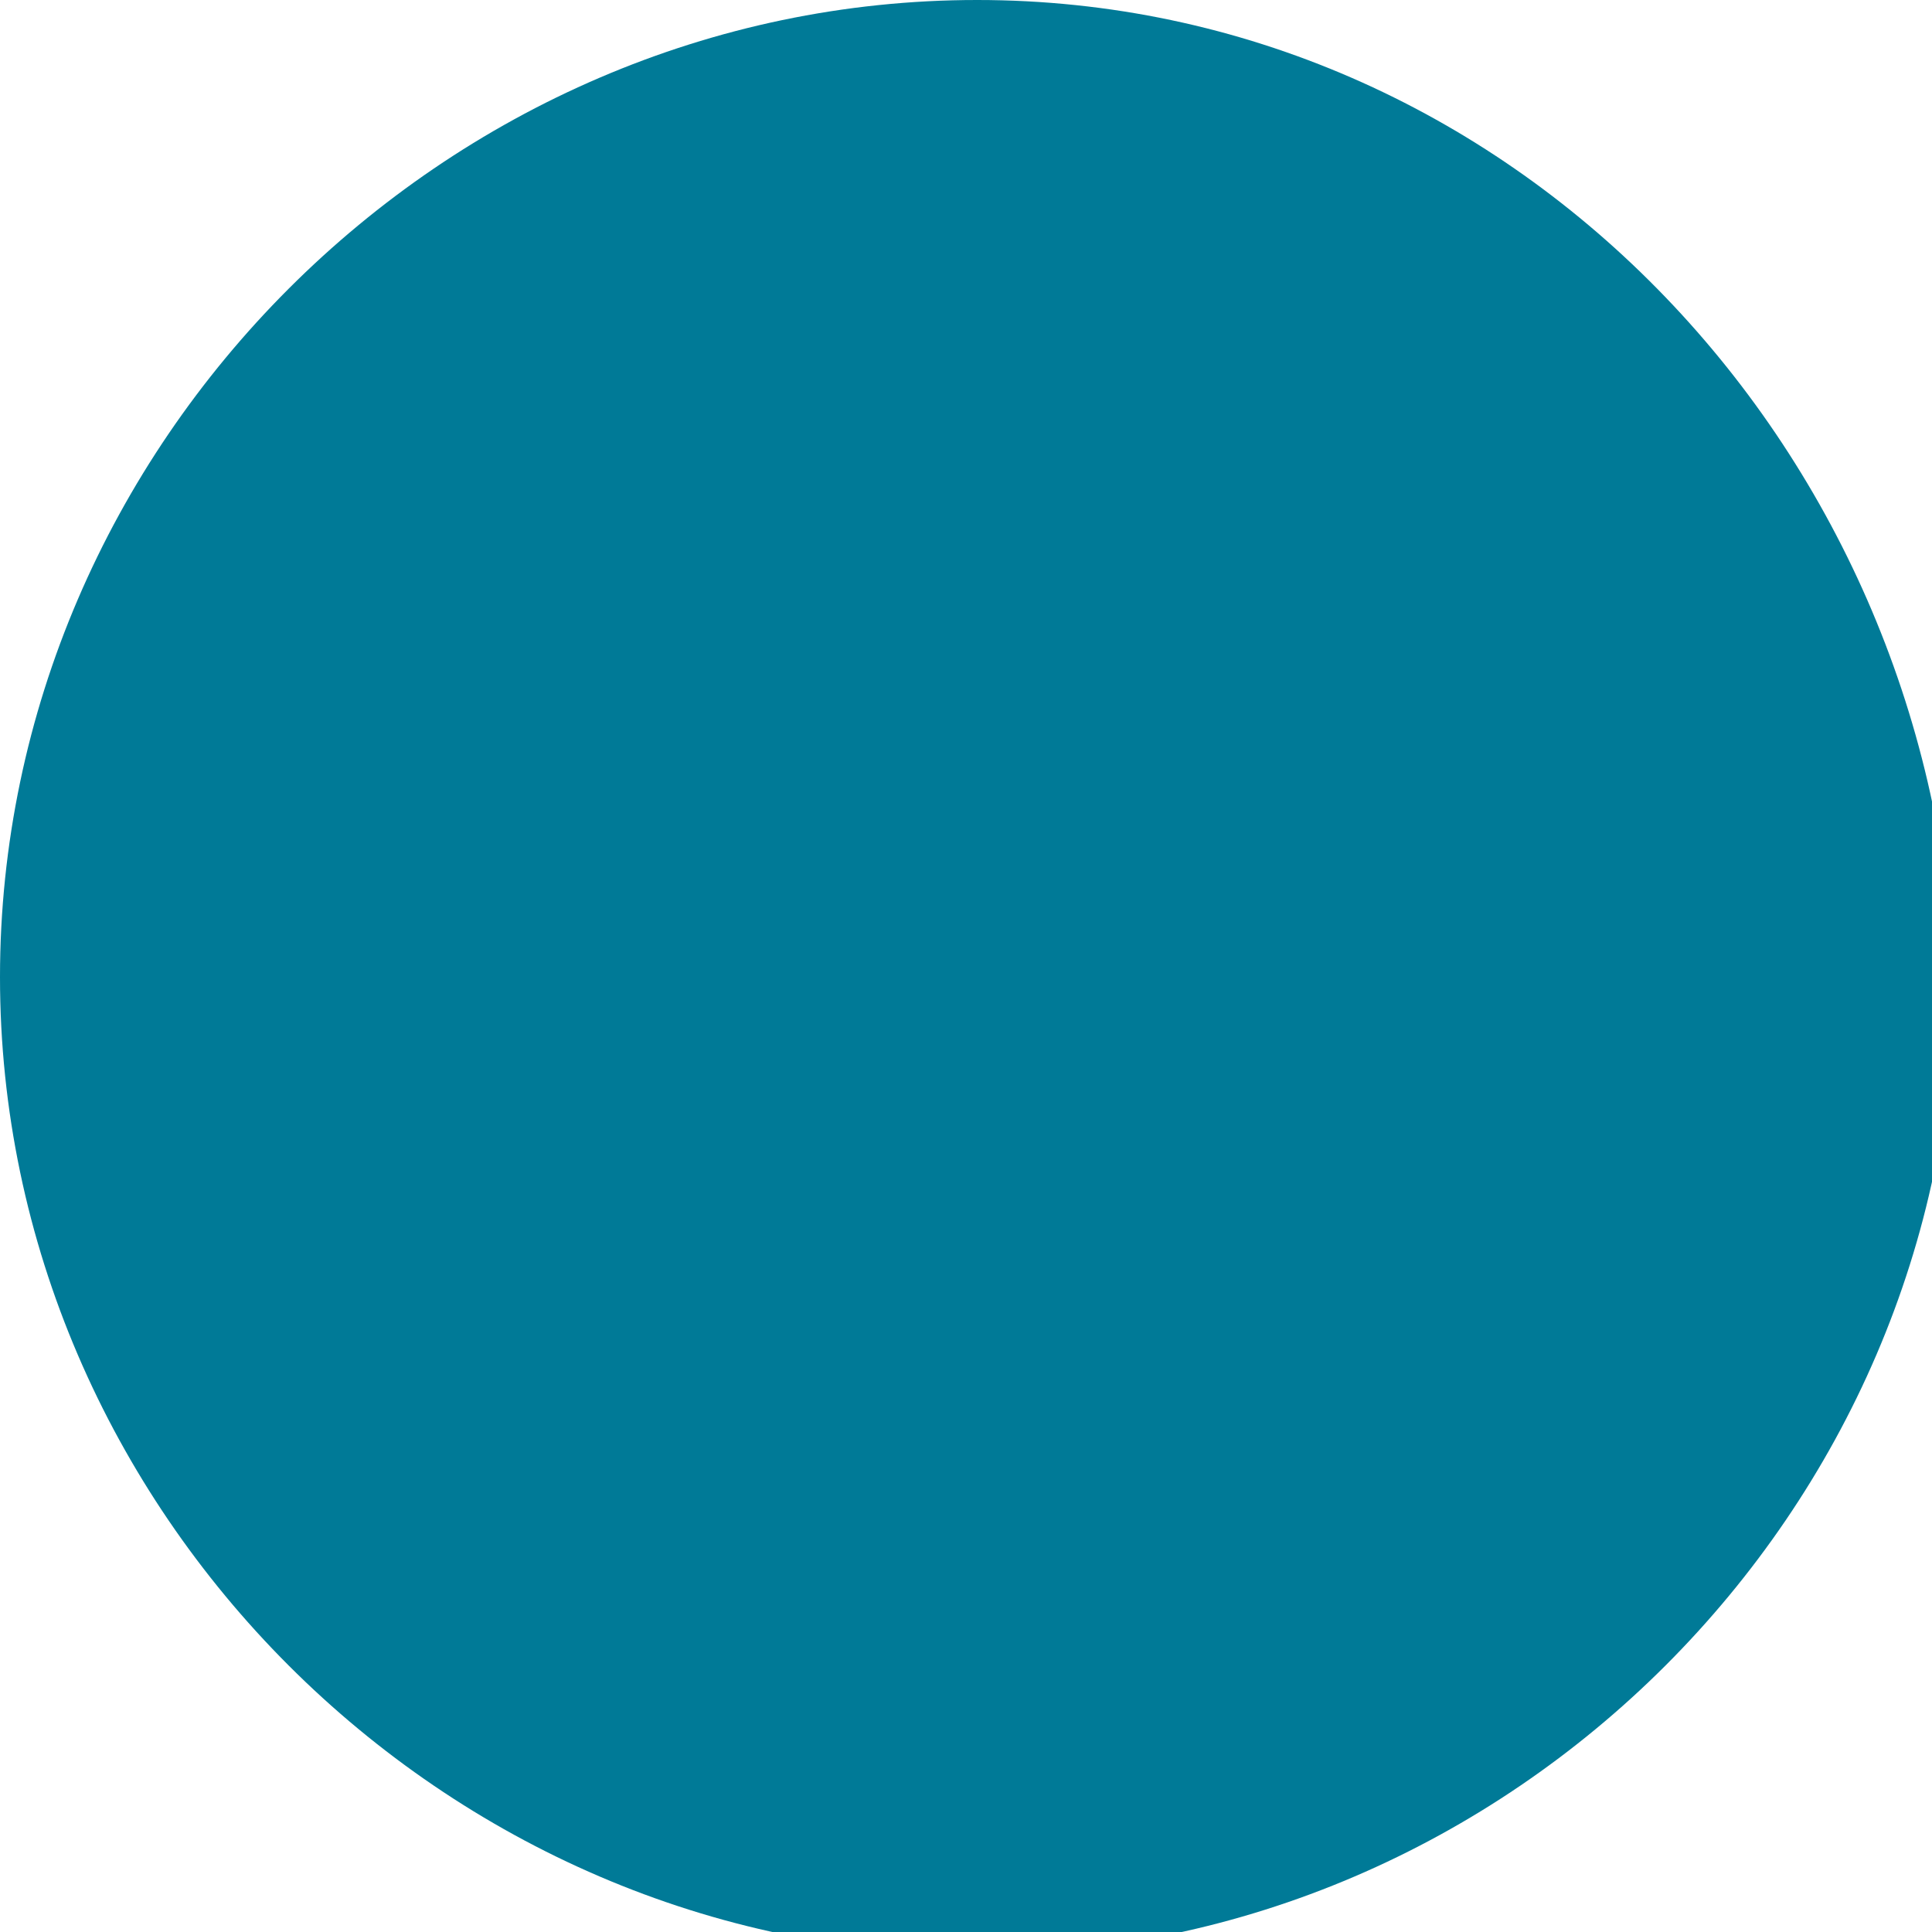<?xml version="1.0" encoding="UTF-8"?> <!-- Generator: Adobe Illustrator 27.9.0, SVG Export Plug-In . SVG Version: 6.00 Build 0) --> <svg xmlns="http://www.w3.org/2000/svg" xmlns:xlink="http://www.w3.org/1999/xlink" id="Layer_1" x="0px" y="0px" viewBox="0 0 8.7 8.7" style="enable-background:new 0 0 8.7 8.7;" xml:space="preserve"> <style type="text/css"> .st0{fill:#007A97;} </style> <path class="st0" d="M4.4,0C2,0,0,2,0,4.4s2,4.4,4.4,4.4s4.4-2,4.4-4.4l0,0C8.7,2,6.8,0,4.4,0"></path> </svg> 
